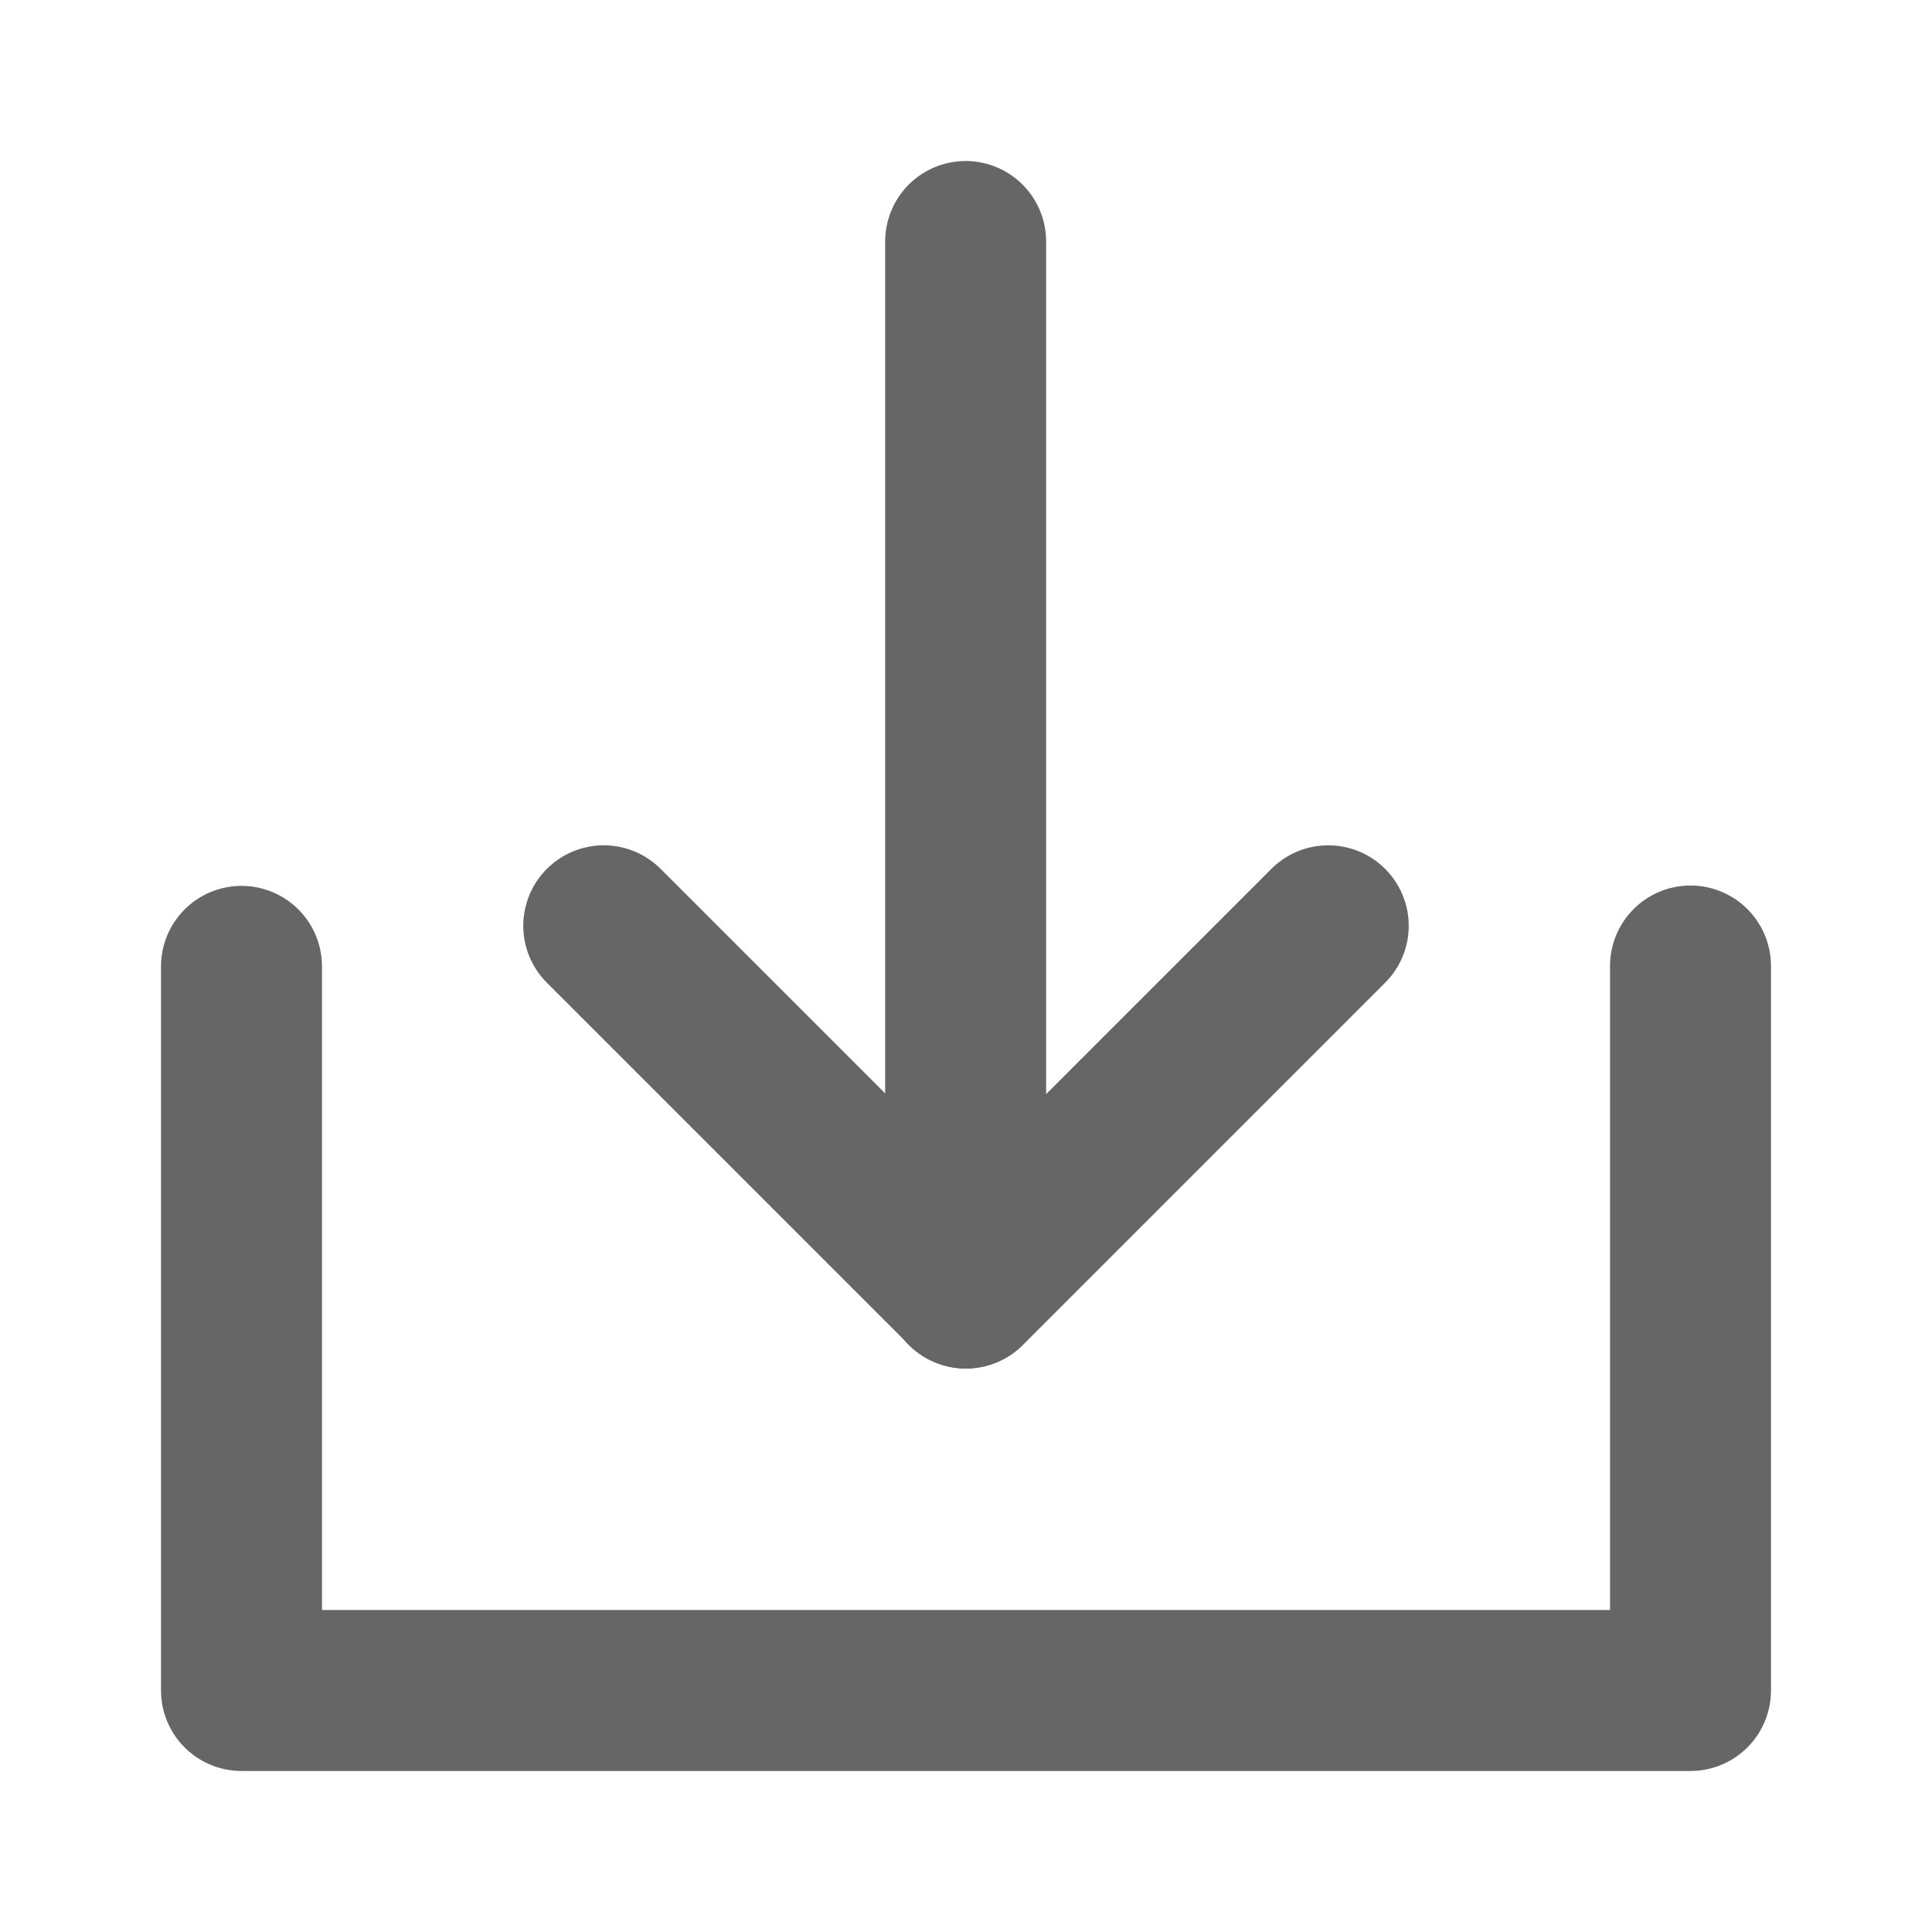 <svg xmlns="http://www.w3.org/2000/svg" xmlns:xlink="http://www.w3.org/1999/xlink" width="16" height="16" viewBox="0 0 16 16" fill="none">
<path    stroke="rgba(102, 102, 102, 1)" stroke-width="1.333" stroke-linejoin="round" stroke-linecap="round"  d="M2 8.003L2 14L14 14L14 8">
</path>
<path    stroke="rgba(102, 102, 102, 1)" stroke-width="1.333" stroke-linejoin="round" stroke-linecap="round"  d="M11 7.667L8 10.667L5 7.667">
</path>
<path    stroke="rgba(102, 102, 102, 1)" stroke-width="1.333" stroke-linejoin="round" stroke-linecap="round"  d="M7.997 2L7.997 10.667">
</path>
</svg>
